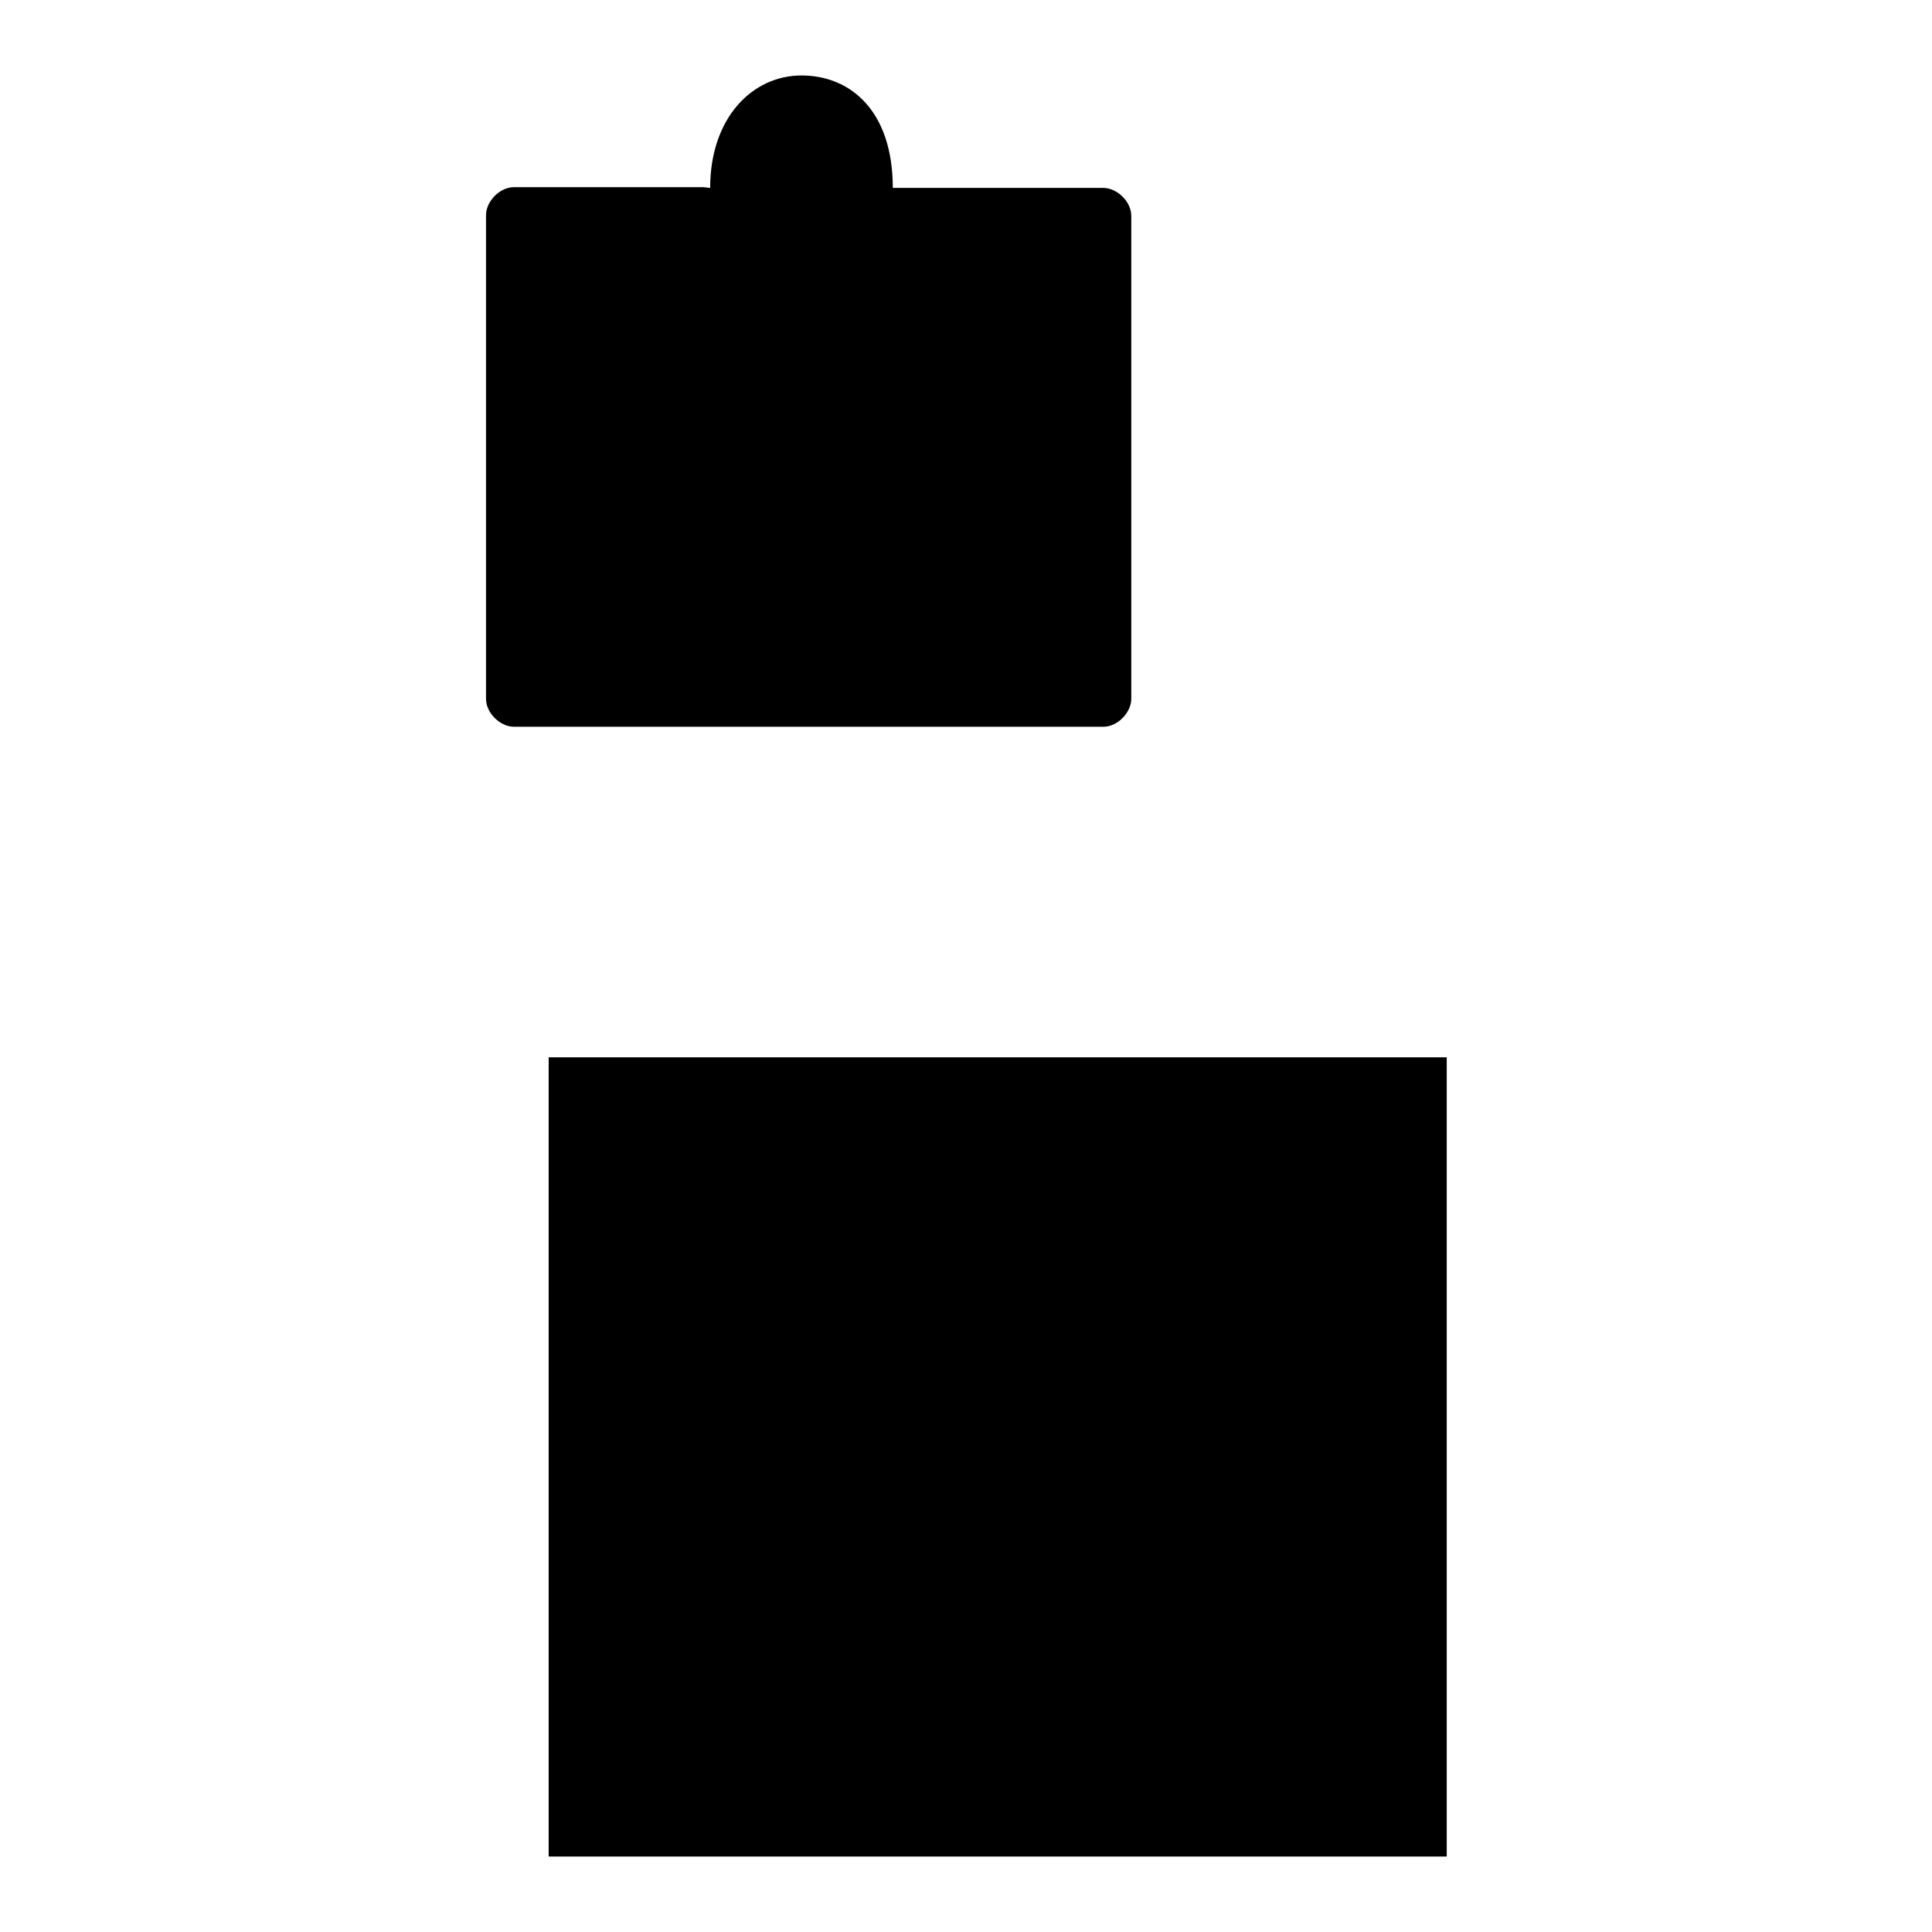 <?xml version="1.0" encoding="utf-8"?>
<!-- Svg Vector Icons : http://www.onlinewebfonts.com/icon -->
<!DOCTYPE svg PUBLIC "-//W3C//DTD SVG 1.1//EN" "http://www.w3.org/Graphics/SVG/1.1/DTD/svg11.dtd">
<svg version="1.1" xmlns="http://www.w3.org/2000/svg" xmlns:xlink="http://www.w3.org/1999/xlink" x="0px" y="0px" viewBox="0 0 256 256" enable-background="new 0 0 256 256" xml:space="preserve">
<g><g><path fill="#000000" d="M93.2,24.8H68.1c-1.9,0-3.7,1.9-3.7,3.7v64.1c0,1.9,1.9,3.7,3.7,3.7h78.1c1.9,0,3.7-1.9,3.7-3.7V28.6c0-1.9-1.9-3.7-3.7-3.7h-27.9c0-10.2-5.6-14.9-12.1-14.9l0,0c-6.5,0-12.1,5.6-12.1,14.9L93.2,24.8L93.2,24.8z"/><path fill="#000000" d="M72.7,140.1h119V246h-119V140.1L72.7,140.1z"/><path fill="#000000" d="M80.1,174.4c0.7-2.4,6-4.1,12-3.9c6,0.3,10.3,2.4,9.7,4.8s-6,4.1-12,3.9c-5.1-0.2-9.1-1.8-9.7-3.9V174.4z"/><path fill="#000000" d="M146.1,174.4c0.7-2.4,6-4.1,12-3.9c6,0.3,10.3,2.4,9.7,4.8c-0.7,2.4-6,4.1-12,3.9c-5.1-0.2-9.1-1.8-9.7-3.9V174.4z"/></g></g>
</svg>